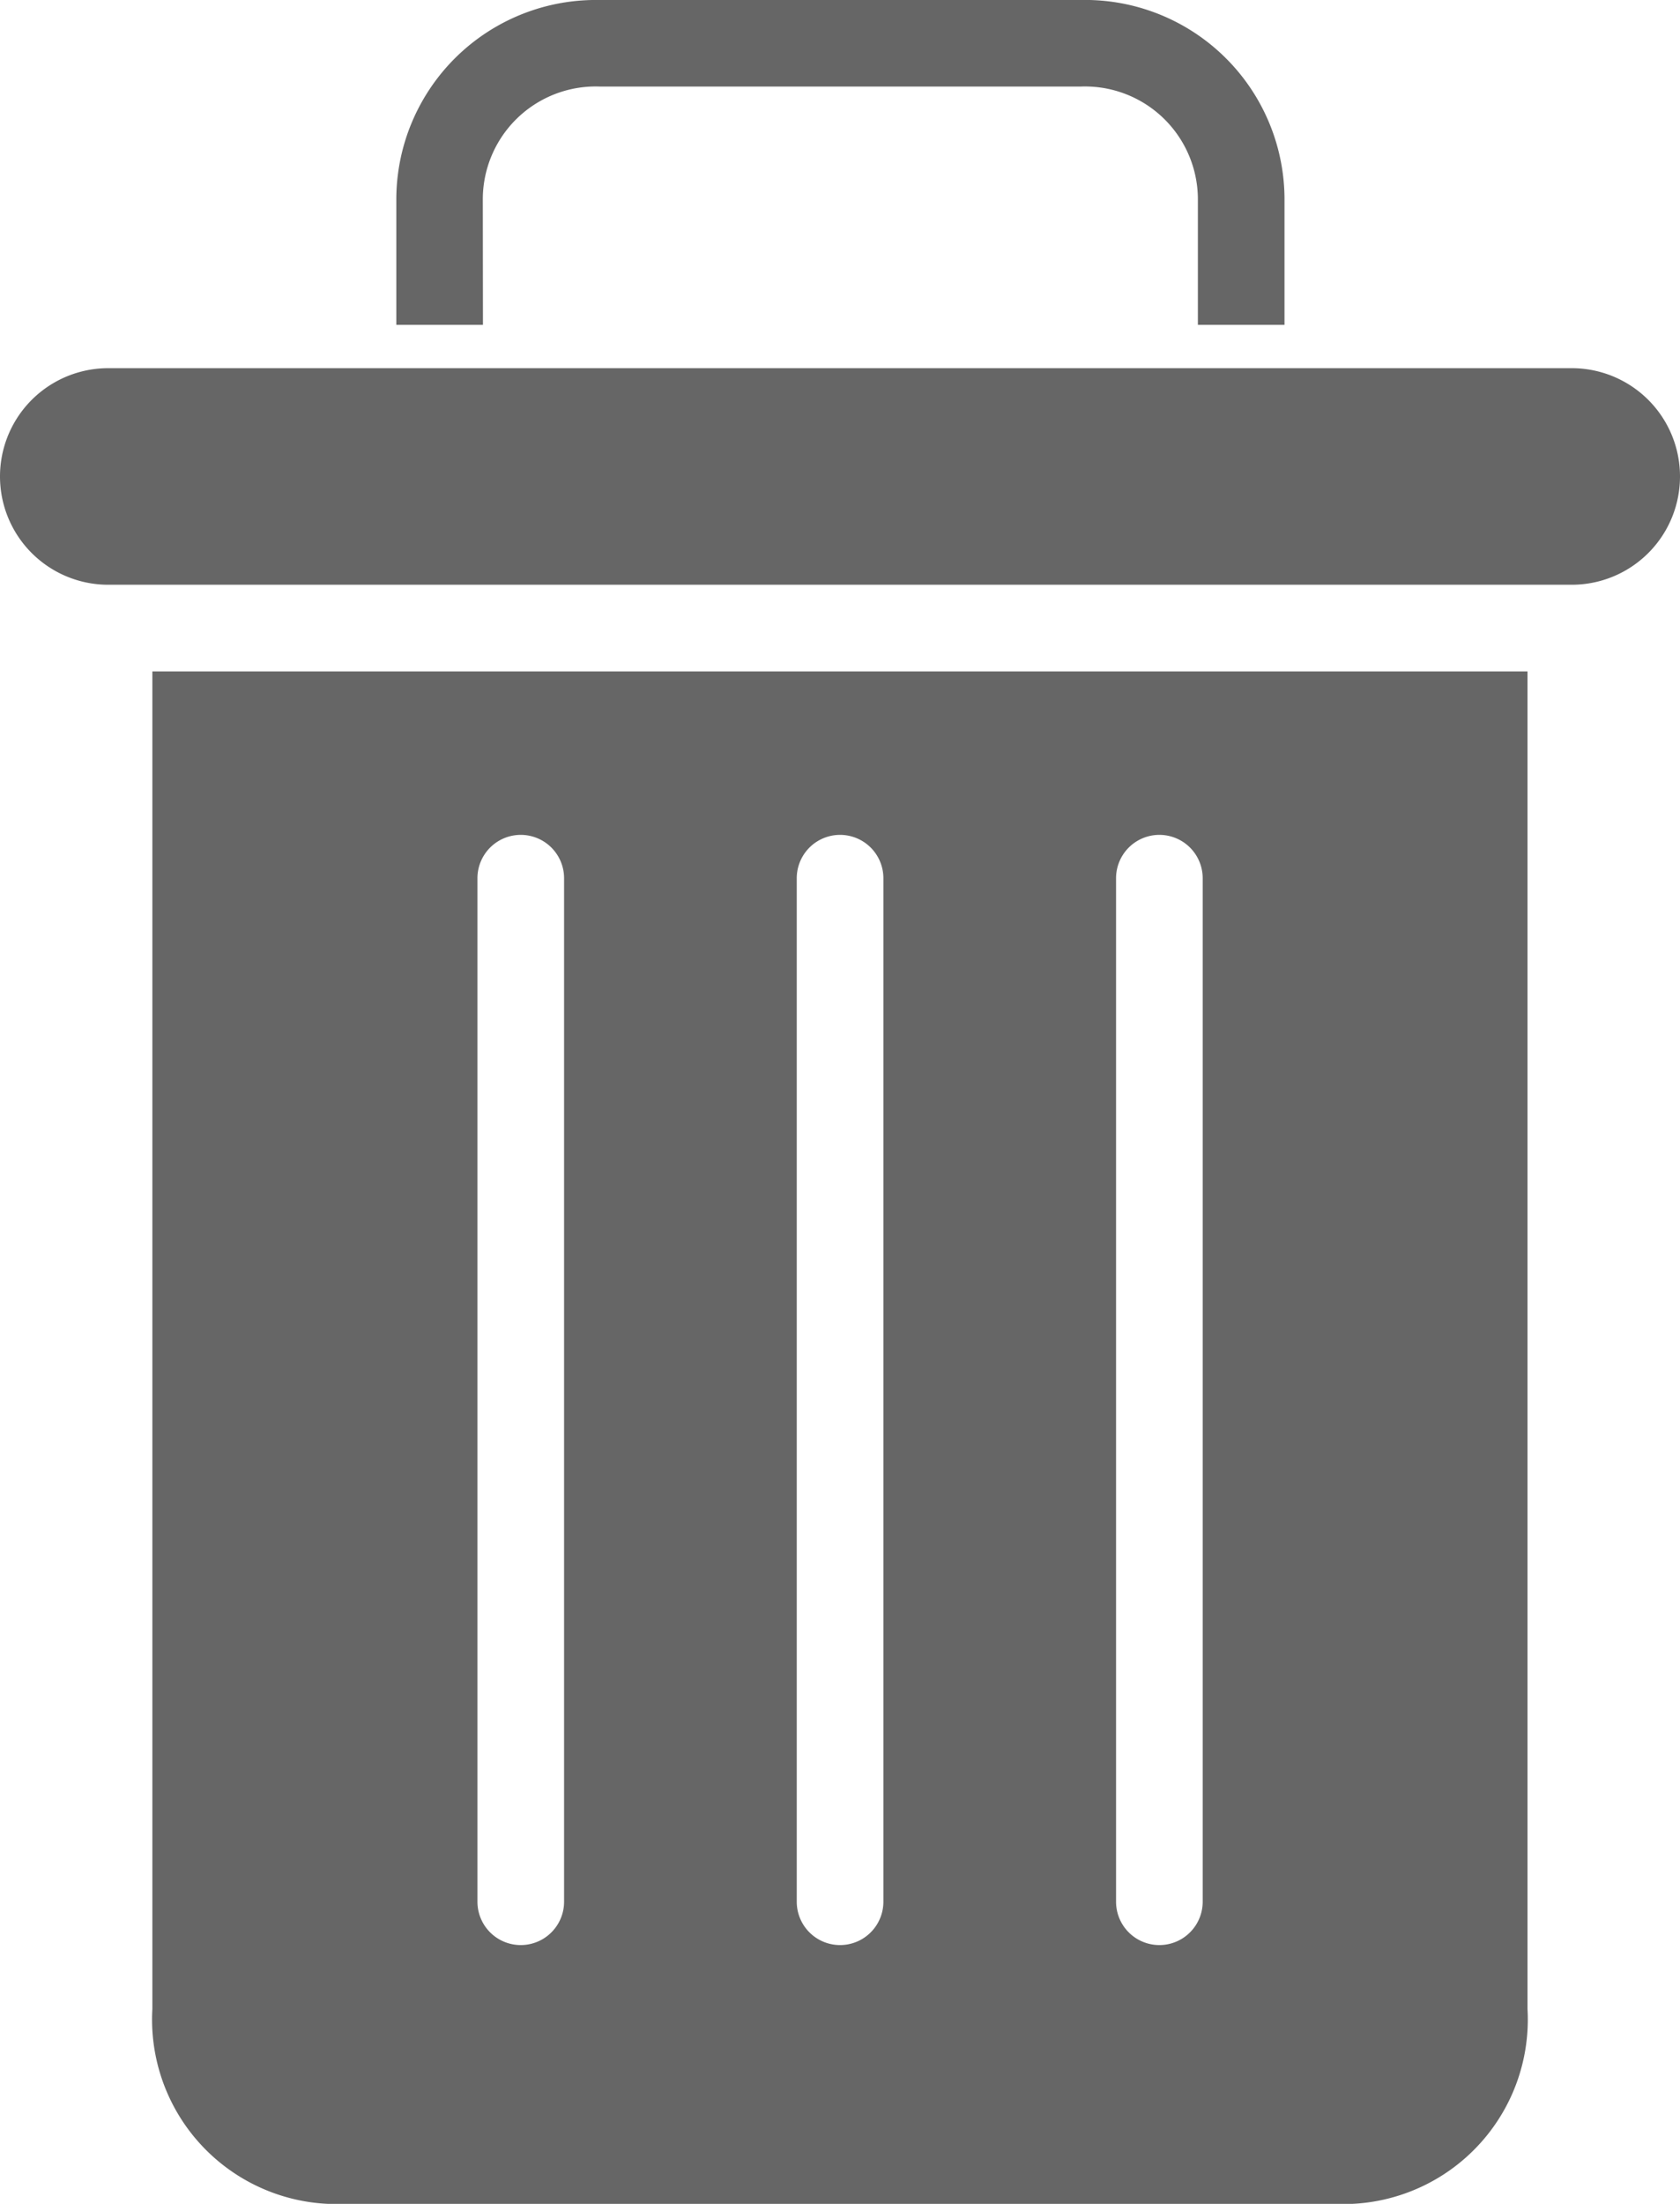 <svg id="bin" xmlns="http://www.w3.org/2000/svg" width="12.217" height="16.019" viewBox="0 0 12.217 16.019">
  <path id="Path_480" data-name="Path 480" d="M73.829,1.456a.821.821,0,0,1,.85-.827h3.5a.821.821,0,0,1,.85.827v.905h.63V1.456A1.451,1.451,0,0,0,78.174,0h-3.5A1.451,1.451,0,0,0,73.2,1.456v.905h.63Zm0,0" transform="translate(-70.318)" fill="#666"/>
  <path id="Path_481" data-name="Path 481" d="M29.475,135.138h7.447a1.341,1.341,0,0,0,1.275-1.417V124h-10v9.722A1.341,1.341,0,0,0,29.475,135.138Zm5.73-9.635a.315.315,0,1,1,.63,0v7.439a.315.315,0,0,1-.63,0Zm-2.322,0a.315.315,0,1,1,.63,0v7.439a.315.315,0,0,1-.63,0Zm-2.322,0a.315.315,0,1,1,.63,0v7.439a.315.315,0,0,1-.63,0Zm0,0" transform="translate(-27.089 -119.12)" fill="#666"/>
  <path id="Path_482" data-name="Path 482" d="M.787,69.574H11.43a.787.787,0,0,0,0-1.574H.787a.787.787,0,0,0,0,1.574Zm0,0" transform="translate(0 -65.324)" fill="#666"/>
</svg>
